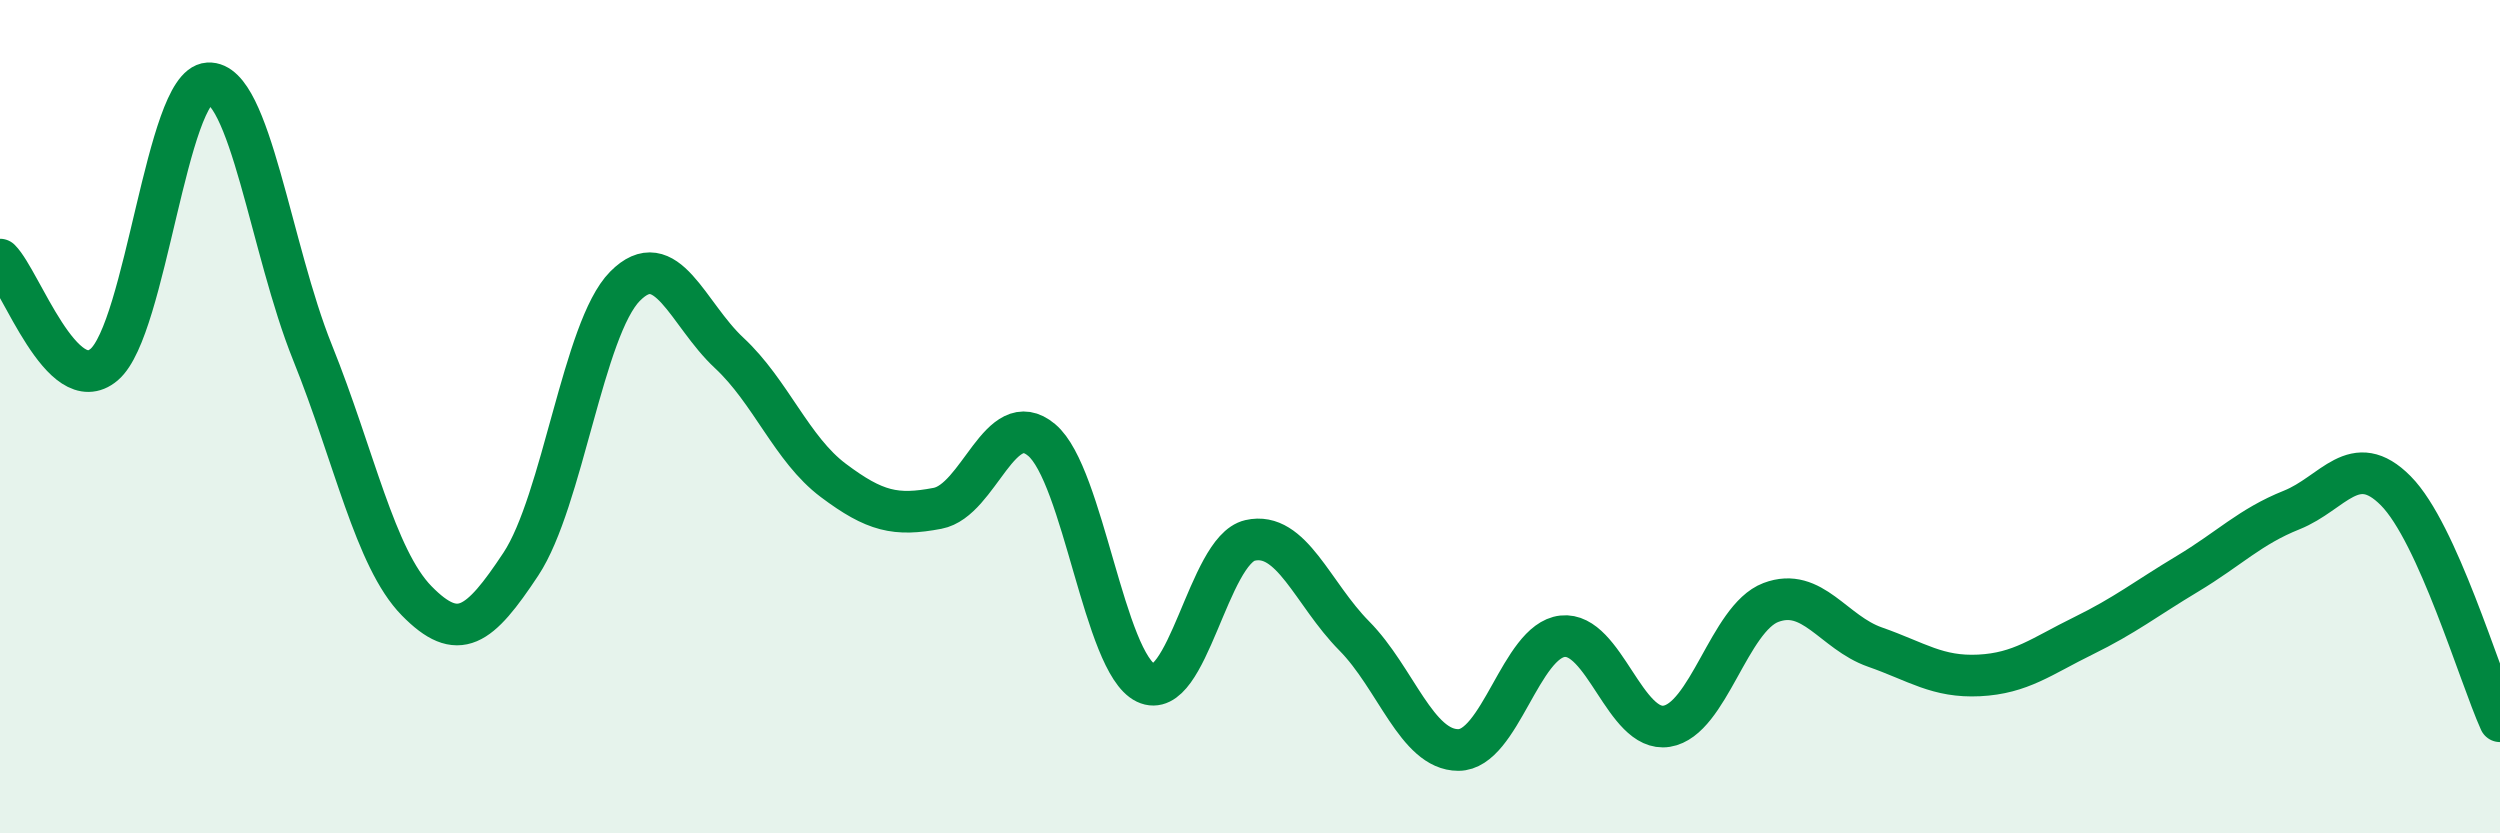 
    <svg width="60" height="20" viewBox="0 0 60 20" xmlns="http://www.w3.org/2000/svg">
      <path
        d="M 0,6.23 C 0.5,6.73 1.5,9.6 2.5,8.75 C 3.5,7.9 4,2.06 5,2 C 6,1.94 6.5,5.98 7.5,8.46 C 8.5,10.94 9,13.4 10,14.42 C 11,15.44 11.5,15.05 12.5,13.54 C 13.5,12.03 14,7.88 15,6.87 C 16,5.86 16.5,7.54 17.5,8.47 C 18.5,9.4 19,10.78 20,11.53 C 21,12.28 21.5,12.39 22.5,12.2 C 23.5,12.01 24,9.72 25,10.56 C 26,11.4 26.5,15.91 27.5,16.39 C 28.5,16.87 29,13.2 30,12.97 C 31,12.74 31.5,14.25 32.5,15.26 C 33.5,16.27 34,18 35,18 C 36,18 36.5,15.38 37.5,15.27 C 38.5,15.16 39,17.59 40,17.43 C 41,17.27 41.5,14.84 42.5,14.46 C 43.5,14.08 44,15.18 45,15.53 C 46,15.88 46.5,16.26 47.5,16.21 C 48.5,16.16 49,15.75 50,15.26 C 51,14.77 51.5,14.37 52.5,13.77 C 53.5,13.17 54,12.64 55,12.24 C 56,11.84 56.5,10.77 57.5,11.78 C 58.5,12.79 59.5,16.2 60,17.31L60 20L0 20Z"
        fill="#008740"
        opacity="0.1"
        stroke-linecap="round"
        stroke-linejoin="round"
      />
      <path
        d="M 0,6.23 C 0.5,6.73 1.5,9.6 2.5,8.75 C 3.5,7.9 4,2.06 5,2 C 6,1.94 6.5,5.98 7.5,8.46 C 8.5,10.94 9,13.4 10,14.42 C 11,15.44 11.5,15.05 12.5,13.54 C 13.5,12.03 14,7.88 15,6.87 C 16,5.86 16.5,7.54 17.5,8.47 C 18.5,9.4 19,10.78 20,11.53 C 21,12.28 21.5,12.39 22.5,12.2 C 23.5,12.01 24,9.72 25,10.56 C 26,11.4 26.5,15.91 27.5,16.39 C 28.5,16.87 29,13.2 30,12.97 C 31,12.74 31.5,14.25 32.5,15.26 C 33.5,16.27 34,18 35,18 C 36,18 36.5,15.38 37.5,15.27 C 38.5,15.16 39,17.59 40,17.43 C 41,17.27 41.5,14.84 42.5,14.46 C 43.5,14.08 44,15.18 45,15.53 C 46,15.88 46.5,16.26 47.5,16.21 C 48.5,16.16 49,15.75 50,15.26 C 51,14.77 51.5,14.37 52.5,13.77 C 53.5,13.17 54,12.64 55,12.24 C 56,11.84 56.5,10.77 57.5,11.78 C 58.5,12.79 59.5,16.2 60,17.31"
        stroke="#008740"
        stroke-width="1"
        fill="none"
        stroke-linecap="round"
        stroke-linejoin="round"
      />
    </svg>
  